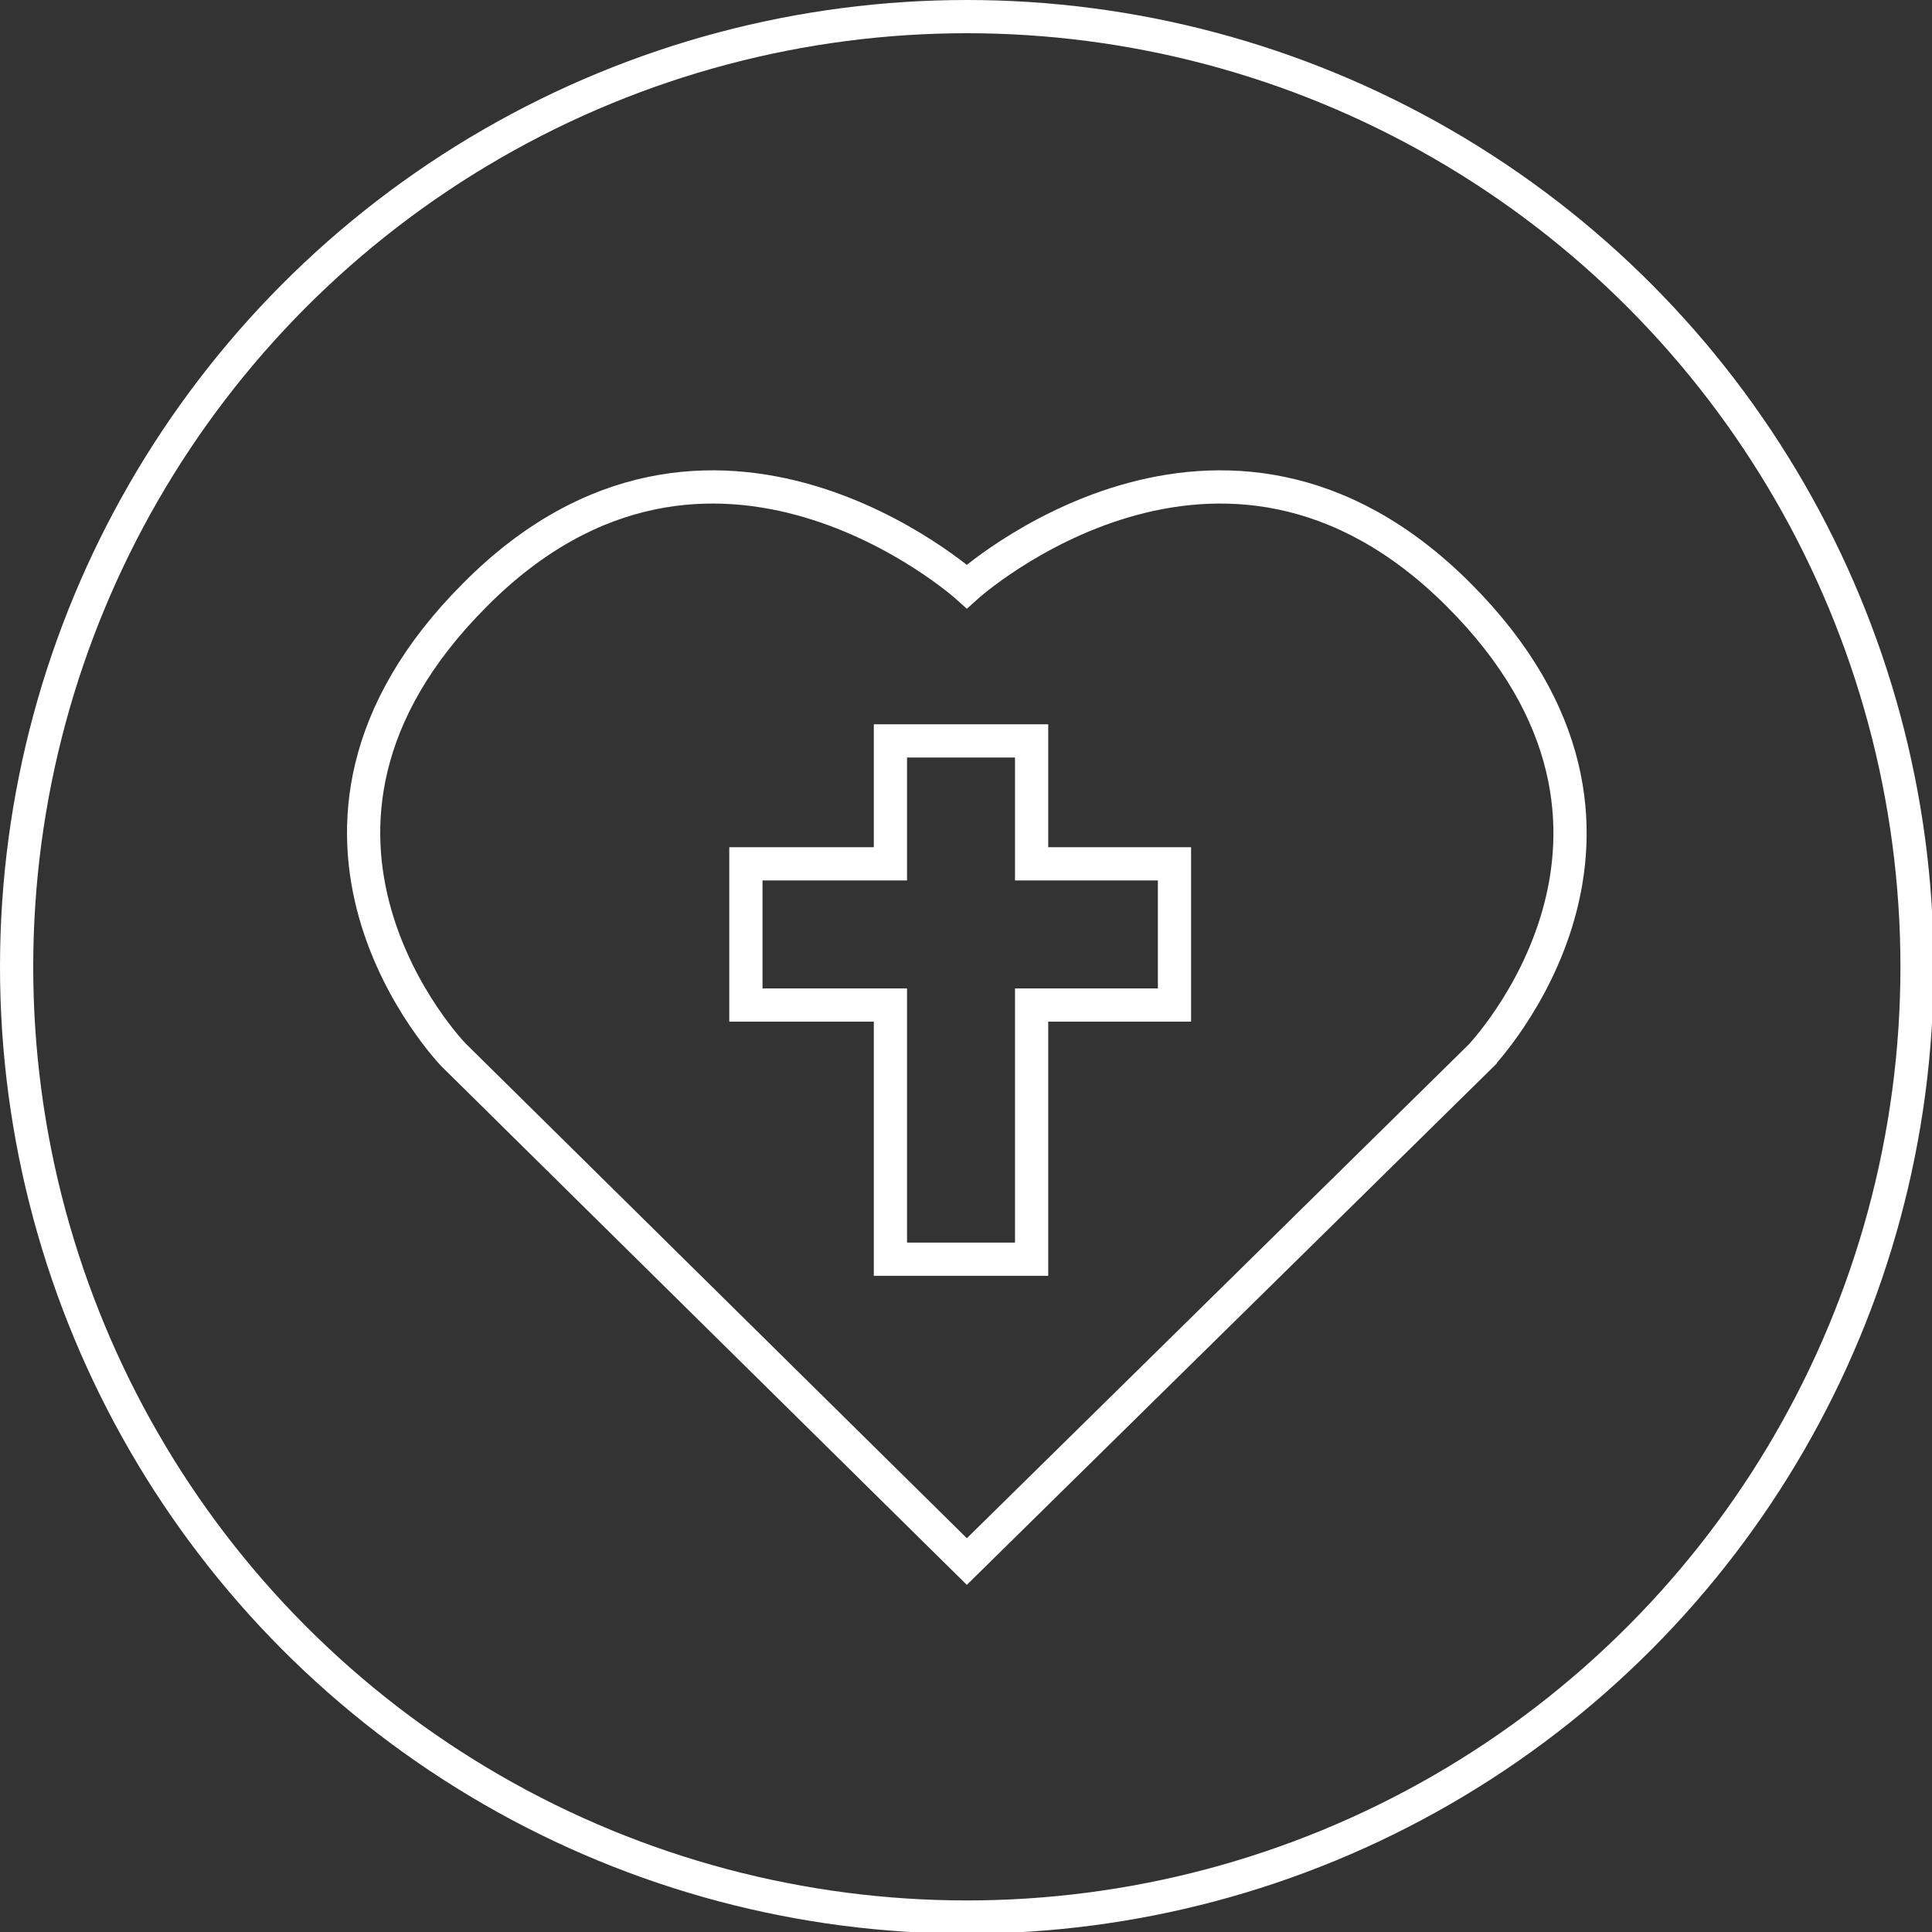 <?xml version="1.0" encoding="utf-8"?>
<!-- Generator: Adobe Illustrator 22.0.1, SVG Export Plug-In . SVG Version: 6.00 Build 0)  -->
<svg version="1.1" id="Layer_1" xmlns="http://www.w3.org/2000/svg" xmlns:xlink="http://www.w3.org/1999/xlink" x="0px" y="0px"
	 viewBox="0 0 116.3 116.3" style="enable-background:new 0 0 116.3 116.3;" xml:space="preserve">
<rect x="0" y="0" width="116.3" height="116.3" fill="#333333" stroke="none"/>
<style type="text/css">
	.st0{fill:none;stroke:#FFFFFF;stroke-width:2;stroke-miterlimit:10;}
	.st1{fill:none;stroke:#FFFFFF;stroke-width:2.267;stroke-miterlimit:10;}
	.st2{fill:#FFFFFF;}
	.st3{fill:none;stroke:#FFFFFF;stroke-width:2.081;stroke-miterlimit:10;}
</style>
<g>
	<circle class="st0" cx="58.2" cy="58.2" r="57.2"/>
	<path class="st0" d="M87.8,35.8c-14.3-14.3-29.6-0.5-29.6-0.5s-15.4-13.8-29.6,0.5c-14.3,14.3-1.3,27.7-1.3,27.7L58.2,94l30.9-30.4
		C89.1,63.6,102.1,50.1,87.8,35.8z"/>
</g>
<polygon class="st0" points="70.7,52 62.1,52 62.1,44.6 53.6,44.6 53.6,52 44.9,52 44.9,60.5 53.6,60.5 53.6,75.8 62.1,75.8 
	62.1,60.5 70.7,60.5 "/>
</svg>
